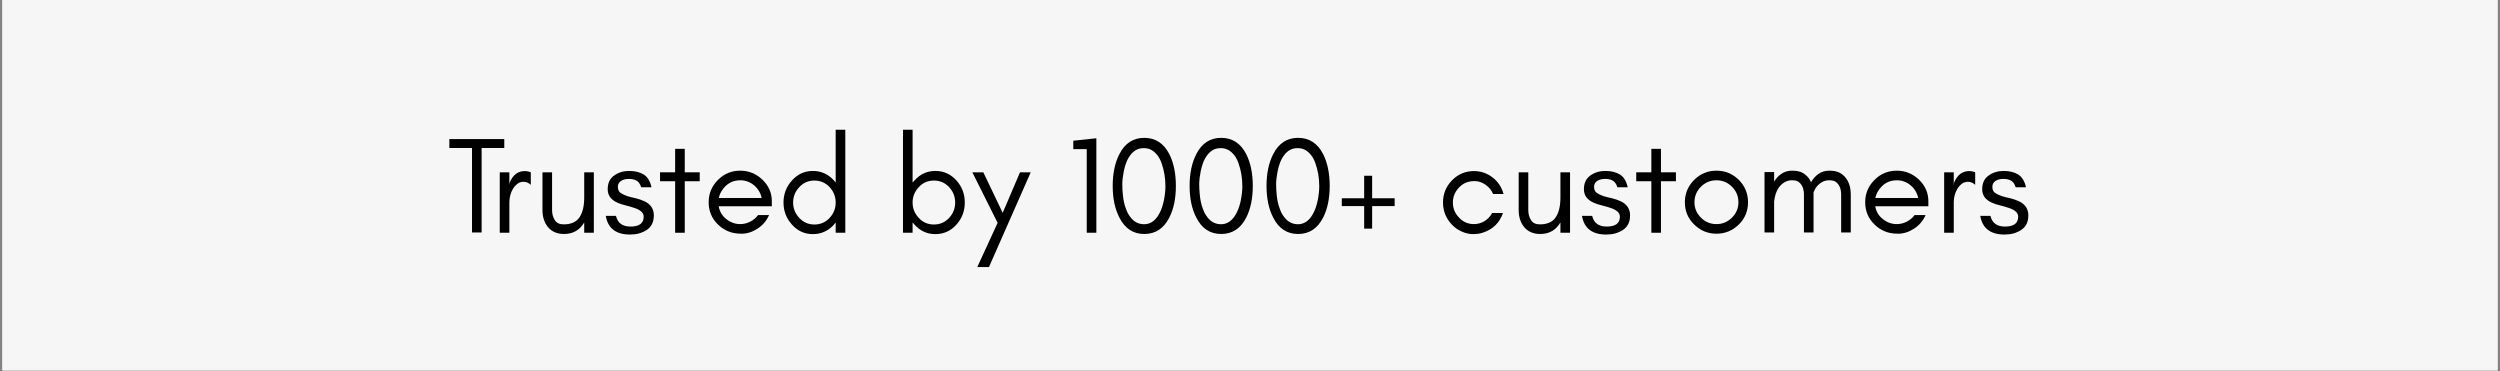<svg version="1.0" preserveAspectRatio="xMidYMid meet" height="700" viewBox="0 0 3536.88 525" zoomAndPan="magnify" width="4716" xmlns:xlink="http://www.w3.org/1999/xlink" xmlns="http://www.w3.org/2000/svg"><rect x="0" y="0" width="3536.88" height="525" fill="#808080" stroke="none"/><defs><g></g><clipPath id="b4abfa976a"><path clip-rule="nonzero" d="M 3.301 0 L 3533.457 0 L 3533.457 524 L 3.301 524 Z M 3.301 0"></path></clipPath></defs><g clip-path="url(#b4abfa976a)"><path fill-rule="nonzero" fill-opacity="1" d="M 3.301 0 L 3533.578 0 L 3533.578 524 L 3.301 524 Z M 3.301 0" fill="#ffffff"></path><path fill-rule="nonzero" fill-opacity="1" d="M 3.301 0 L 3533.578 0 L 3533.578 524 L 3.301 524 Z M 3.301 0" fill="#f6f6f6"></path></g><g fill-opacity="1" fill="#000000"><g transform="translate(631.794, 329.291)"><g><path d="M 3.891 -119.891 L 3.891 -132.516 L 81.609 -132.516 L 81.609 -119.891 L 49.547 -119.891 L 49.547 -0.391 L 35.953 -0.391 L 35.953 -119.891 Z M 3.891 -119.891"></path></g></g></g><g fill-opacity="1" fill="#000000"><g transform="translate(692.418, 329.291)"><g><path d="M 58.484 -67.812 C 55.379 -70.664 52.016 -72.094 48.391 -72.094 C 44.891 -72.094 41.91 -71.117 39.453 -69.172 C 36.859 -67.098 34.719 -64.641 33.031 -61.797 C 29.789 -56.086 28.172 -49.738 28.172 -42.75 L 28.172 0 L 14.578 0 L 14.578 -85.5 L 28.172 -85.5 L 28.172 -67.812 L 28.766 -71.312 C 33.297 -81.938 40.352 -87.25 49.938 -87.25 C 52.914 -87.25 55.766 -86.664 58.484 -85.5 Z M 58.484 -67.812"></path></g></g></g><g fill-opacity="1" fill="#000000"><g transform="translate(752.848, 329.291)"><g><path d="M 73.641 -14.578 C 67.297 -3.691 57.773 1.75 45.078 1.75 C 35.492 1.75 27.984 -1.422 22.547 -7.766 C 17.234 -14.117 14.578 -22.219 14.578 -32.062 L 14.578 -85.5 L 28.172 -85.5 L 28.172 -32.062 C 28.172 -26.488 29.469 -21.758 32.062 -17.875 C 34.52 -13.863 38.664 -11.859 44.5 -11.859 C 55.125 -11.859 62.633 -15.223 67.031 -21.953 C 71.438 -28.566 73.641 -37.832 73.641 -49.75 L 73.641 -85.5 L 87.25 -85.5 L 87.25 0 L 73.641 0 Z M 73.641 -14.578"></path></g></g></g><g fill-opacity="1" fill="#000000"><g transform="translate(851.75, 329.291)"><g><path d="M 27.016 -12.234 C 30.379 -9.91 34.781 -8.75 40.219 -8.75 C 52.656 -8.75 58.875 -13.41 58.875 -22.734 C 58.875 -28.172 54.406 -32.316 45.469 -35.172 C 41.707 -36.461 37.691 -37.629 33.422 -38.672 C 29.016 -39.703 24.938 -41.062 21.188 -42.75 C 16.781 -44.82 13.473 -47.41 11.266 -50.516 C 9.066 -53.629 7.969 -57.32 7.969 -61.594 C 7.969 -70.145 10.945 -76.555 16.906 -80.828 C 22.863 -85.234 29.988 -87.438 38.281 -87.438 C 46.57 -87.438 53.438 -85.754 58.875 -82.391 C 64.312 -79.023 68.004 -73 69.953 -64.312 L 55.375 -64.312 C 53.82 -69.102 51.555 -72.281 48.578 -73.844 C 45.723 -75.395 42.16 -76.172 37.891 -76.172 C 33.617 -76.172 29.992 -75.266 27.016 -73.453 C 23.898 -71.504 22.344 -68.656 22.344 -64.906 C 22.344 -61.02 23.641 -58.164 26.234 -56.344 C 28.691 -54.664 31.801 -53.176 35.562 -51.875 C 39.312 -50.707 43.391 -49.672 47.797 -48.766 C 52.078 -47.734 56.16 -46.312 60.047 -44.5 C 68.848 -40.352 73.25 -33.68 73.25 -24.484 C 73.25 -15.285 69.945 -8.484 63.344 -4.078 C 59.977 -1.879 56.285 -0.195 52.266 0.969 C 48.379 2.008 44.109 2.531 39.453 2.531 C 19.629 2.531 8.227 -6.281 5.25 -23.906 L 19.625 -23.906 C 21.051 -18.332 23.516 -14.441 27.016 -12.234 Z M 27.016 -12.234"></path></g></g></g><g fill-opacity="1" fill="#000000"><g transform="translate(929.862, 329.291)"><g><path d="M 3.891 -72.875 L 3.891 -85.5 L 25.266 -85.5 L 25.266 -118.719 L 38.859 -118.719 L 38.859 -85.5 L 60.047 -85.5 L 60.047 -72.875 L 38.859 -72.875 L 38.859 0 L 25.266 0 L 25.266 -72.875 Z M 3.891 -72.875"></path></g></g></g><g fill-opacity="1" fill="#000000"><g transform="translate(993.79, 329.291)"><g><path d="M 98.125 -44.688 L 98.125 -37.5 L 22.922 -37.5 C 24.223 -30.113 27.785 -24.094 33.609 -19.438 C 39.566 -14.633 46.176 -12.234 53.438 -12.234 C 58.352 -12.234 63.082 -13.398 67.625 -15.734 C 72.031 -17.941 75.723 -21.051 78.703 -25.062 L 94.234 -25.062 C 90.609 -16.906 85.172 -10.492 77.922 -5.828 C 70.535 -1.035 63.086 1.359 55.578 1.359 C 47.93 1.359 41.453 0.191 36.141 -2.141 C 30.703 -4.473 25.973 -7.645 21.953 -11.656 C 13.148 -20.207 8.75 -30.703 8.75 -43.141 C 8.75 -55.441 13.148 -66 21.953 -74.812 C 30.629 -83.488 41.125 -87.828 53.438 -87.828 C 65.352 -87.828 75.781 -83.617 84.719 -75.203 C 93.656 -66.648 98.125 -56.477 98.125 -44.688 Z M 83.75 -49.156 C 82.195 -56.414 78.57 -62.441 72.875 -67.234 C 67.164 -71.898 60.688 -74.234 53.438 -74.234 C 42.289 -74.234 33.547 -69.242 27.203 -59.266 C 25.266 -56.16 23.906 -52.789 23.125 -49.156 Z M 83.75 -49.156"></path></g></g></g><g fill-opacity="1" fill="#000000"><g transform="translate(1099.687, 329.291)"><g><path d="M 82.578 -42.75 C 82.578 -51.039 79.727 -58.297 74.031 -64.516 C 68.195 -70.734 61.008 -73.844 52.469 -73.844 C 43.914 -73.844 36.789 -70.734 31.094 -64.516 C 25.258 -58.297 22.344 -51.039 22.344 -42.75 C 22.344 -34.457 25.258 -27.203 31.094 -20.984 C 36.789 -14.766 43.914 -11.656 52.469 -11.656 C 61.008 -11.656 68.195 -14.766 74.031 -20.984 C 79.727 -27.203 82.578 -34.457 82.578 -42.75 Z M 96.188 0 L 82.578 0 L 82.578 -14.578 C 81.805 -13.535 81.031 -12.562 80.25 -11.656 C 72.094 -2.594 62.117 1.938 50.328 1.938 C 38.535 1.938 28.625 -2.594 20.594 -11.656 C 12.695 -20.469 8.75 -30.832 8.75 -42.75 C 8.75 -54.664 12.695 -65.031 20.594 -73.844 C 28.625 -82.906 38.535 -87.438 50.328 -87.438 C 62.117 -87.438 72.094 -82.906 80.25 -73.844 C 81.031 -72.938 81.805 -71.961 82.578 -70.922 L 82.578 -145.734 L 96.188 -145.734 Z M 96.188 0"></path></g></g></g><g fill-opacity="1" fill="#000000"><g transform="translate(1210.443, 329.291)"><g></g></g></g><g fill-opacity="1" fill="#000000"><g transform="translate(1262.906, 329.291)"><g><path d="M 28.172 0 L 14.578 0 L 14.578 -145.734 L 28.172 -145.734 L 28.172 -70.922 C 28.953 -71.961 29.797 -72.938 30.703 -73.844 C 38.734 -82.906 48.645 -87.438 60.438 -87.438 C 72.219 -87.438 82.191 -82.906 90.359 -73.844 C 98.129 -65.031 102.016 -54.664 102.016 -42.75 C 102.016 -30.832 98.129 -20.469 90.359 -11.656 C 82.191 -2.594 72.219 1.938 60.438 1.938 C 48.645 1.938 38.734 -2.594 30.703 -11.656 C 29.797 -12.562 28.953 -13.535 28.172 -14.578 Z M 88.406 -42.75 C 88.406 -51.039 85.555 -58.297 79.859 -64.516 C 74.035 -70.734 66.848 -73.844 58.297 -73.844 C 49.742 -73.844 42.617 -70.734 36.922 -64.516 C 31.086 -58.297 28.172 -51.039 28.172 -42.75 C 28.172 -34.457 31.086 -27.203 36.922 -20.984 C 42.617 -14.766 49.742 -11.656 58.297 -11.656 C 66.848 -11.656 74.035 -14.766 79.859 -20.984 C 85.555 -27.203 88.406 -34.457 88.406 -42.75 Z M 88.406 -42.75"></path></g></g></g><g fill-opacity="1" fill="#000000"><g transform="translate(1373.662, 329.291)"><g><path d="M 25.453 48.578 L 8.938 48.578 L 37.703 -13.984 L 1.938 -85.5 L 17.484 -85.5 L 44.891 -28.172 L 69.375 -85.5 L 84.531 -85.5 Z M 25.453 48.578"></path></g></g></g><g fill-opacity="1" fill="#000000"><g transform="translate(1456.243, 329.291)"><g></g></g></g><g fill-opacity="1" fill="#000000"><g transform="translate(1508.706, 329.291)"><g><path d="M 28.766 0 L 28.766 -118.344 L 9.719 -118.344 L 9.719 -130.188 L 42.359 -133.688 L 42.359 0 Z M 28.766 0"></path></g></g></g><g fill-opacity="1" fill="#000000"><g transform="translate(1564.472, 329.291)"><g><path d="M 65.094 -116.781 C 61.852 -118.727 58.098 -119.703 53.828 -119.703 C 49.422 -119.703 45.66 -118.789 42.547 -116.969 C 39.316 -115.031 36.598 -112.504 34.391 -109.391 C 32.055 -106.285 30.18 -102.789 28.766 -98.906 C 27.336 -95.02 26.234 -91.133 25.453 -87.25 C 24.023 -79.988 23.312 -73.898 23.312 -68.984 C 23.312 -64.055 23.508 -59.719 23.906 -55.969 C 24.164 -52.207 24.68 -48.316 25.453 -44.297 C 26.234 -40.285 27.398 -36.398 28.953 -32.641 C 30.379 -28.754 32.258 -25.32 34.594 -22.344 C 39.645 -15.477 46.188 -12.047 54.219 -12.047 C 61.469 -12.047 67.617 -15.477 72.672 -22.344 C 78.504 -30.508 82.195 -41.781 83.75 -56.156 C 84.133 -59.781 84.328 -62.953 84.328 -65.672 C 84.328 -77.336 82.453 -88.414 78.703 -98.906 C 75.723 -107.062 71.188 -113.02 65.094 -116.781 Z M 54.406 1.75 C 38.727 1.75 27.004 -5.957 19.234 -21.375 C 12.891 -33.551 9.719 -48.516 9.719 -66.266 C 9.719 -84.004 12.891 -99.031 19.234 -111.344 C 27.004 -126.625 38.727 -134.266 54.406 -134.266 C 70.082 -134.266 81.867 -126.625 89.766 -111.344 C 95.984 -99.031 99.094 -84.004 99.094 -66.266 C 99.094 -48.516 95.984 -33.551 89.766 -21.375 C 81.867 -5.957 70.082 1.75 54.406 1.75 Z M 54.406 1.75"></path></g></g></g><g fill-opacity="1" fill="#000000"><g transform="translate(1673.285, 329.291)"><g><path d="M 65.094 -116.781 C 61.852 -118.727 58.098 -119.703 53.828 -119.703 C 49.422 -119.703 45.66 -118.789 42.547 -116.969 C 39.316 -115.031 36.598 -112.504 34.391 -109.391 C 32.055 -106.285 30.18 -102.789 28.766 -98.906 C 27.336 -95.02 26.234 -91.133 25.453 -87.25 C 24.023 -79.988 23.312 -73.898 23.312 -68.984 C 23.312 -64.055 23.508 -59.719 23.906 -55.969 C 24.164 -52.207 24.68 -48.316 25.453 -44.297 C 26.234 -40.285 27.398 -36.398 28.953 -32.641 C 30.379 -28.754 32.258 -25.32 34.594 -22.344 C 39.645 -15.477 46.188 -12.047 54.219 -12.047 C 61.469 -12.047 67.617 -15.477 72.672 -22.344 C 78.504 -30.508 82.195 -41.781 83.75 -56.156 C 84.133 -59.781 84.328 -62.953 84.328 -65.672 C 84.328 -77.336 82.453 -88.414 78.703 -98.906 C 75.723 -107.062 71.188 -113.02 65.094 -116.781 Z M 54.406 1.75 C 38.727 1.75 27.004 -5.957 19.234 -21.375 C 12.891 -33.551 9.719 -48.516 9.719 -66.266 C 9.719 -84.004 12.891 -99.031 19.234 -111.344 C 27.004 -126.625 38.727 -134.266 54.406 -134.266 C 70.082 -134.266 81.867 -126.625 89.766 -111.344 C 95.984 -99.031 99.094 -84.004 99.094 -66.266 C 99.094 -48.516 95.984 -33.551 89.766 -21.375 C 81.867 -5.957 70.082 1.75 54.406 1.75 Z M 54.406 1.75"></path></g></g></g><g fill-opacity="1" fill="#000000"><g transform="translate(1782.097, 329.291)"><g><path d="M 65.094 -116.781 C 61.852 -118.727 58.098 -119.703 53.828 -119.703 C 49.422 -119.703 45.66 -118.789 42.547 -116.969 C 39.316 -115.031 36.598 -112.504 34.391 -109.391 C 32.055 -106.285 30.18 -102.789 28.766 -98.906 C 27.336 -95.02 26.234 -91.133 25.453 -87.25 C 24.023 -79.988 23.312 -73.898 23.312 -68.984 C 23.312 -64.055 23.508 -59.719 23.906 -55.969 C 24.164 -52.207 24.68 -48.316 25.453 -44.297 C 26.234 -40.285 27.398 -36.398 28.953 -32.641 C 30.379 -28.754 32.258 -25.32 34.594 -22.344 C 39.645 -15.477 46.188 -12.047 54.219 -12.047 C 61.469 -12.047 67.617 -15.477 72.672 -22.344 C 78.504 -30.508 82.195 -41.781 83.75 -56.156 C 84.133 -59.781 84.328 -62.953 84.328 -65.672 C 84.328 -77.336 82.453 -88.414 78.703 -98.906 C 75.723 -107.062 71.188 -113.02 65.094 -116.781 Z M 54.406 1.75 C 38.727 1.75 27.004 -5.957 19.234 -21.375 C 12.891 -33.551 9.719 -48.516 9.719 -66.266 C 9.719 -84.004 12.891 -99.031 19.234 -111.344 C 27.004 -126.625 38.727 -134.266 54.406 -134.266 C 70.082 -134.266 81.867 -126.625 89.766 -111.344 C 95.984 -99.031 99.094 -84.004 99.094 -66.266 C 99.094 -48.516 95.984 -33.551 89.766 -21.375 C 81.867 -5.957 70.082 1.75 54.406 1.75 Z M 54.406 1.75"></path></g></g></g><g fill-opacity="1" fill="#000000"><g transform="translate(1890.91, 329.291)"><g><path d="M 82.188 -37.703 L 50.328 -37.703 L 50.328 -5.828 L 39.062 -5.828 L 39.062 -37.703 L 7.391 -37.703 L 7.391 -48.766 L 39.062 -48.766 L 39.062 -80.641 L 50.328 -80.641 L 50.328 -48.766 L 82.188 -48.766 Z M 82.188 -37.703"></path></g></g></g><g fill-opacity="1" fill="#000000"><g transform="translate(1980.291, 329.291)"><g></g></g></g><g fill-opacity="1" fill="#000000"><g transform="translate(2032.755, 329.291)"><g><path d="M 94.438 -54.797 L 79.672 -54.797 C 77.336 -60.234 73.707 -64.641 68.781 -68.016 C 63.863 -71.379 58.879 -73.062 53.828 -73.062 C 48.773 -73.062 44.438 -72.285 40.812 -70.734 C 37.176 -69.047 34.066 -66.844 31.484 -64.125 C 25.648 -58.031 22.734 -50.906 22.734 -42.75 C 22.734 -34.457 25.648 -27.332 31.484 -21.375 C 37.18 -15.281 44.176 -12.234 52.469 -12.234 C 57.906 -12.234 62.957 -13.66 67.625 -16.516 C 72.156 -19.367 75.719 -23.191 78.312 -27.984 L 93.656 -27.984 C 88.863 -14.254 79.602 -5.055 65.875 -0.391 C 61.594 1.16 56.734 1.938 51.297 1.938 C 45.859 1.938 40.484 0.707 35.172 -1.75 C 29.859 -4.082 25.258 -7.32 21.375 -11.469 C 12.957 -20.27 8.75 -30.695 8.75 -42.75 C 8.75 -54.926 12.957 -65.352 21.375 -74.031 C 29.926 -82.844 40.289 -87.25 52.469 -87.25 C 62.312 -87.25 71.18 -84.203 79.078 -78.109 C 86.598 -72.285 91.719 -64.516 94.438 -54.797 Z M 94.438 -54.797"></path></g></g></g><g fill-opacity="1" fill="#000000"><g transform="translate(2133.989, 329.291)"><g><path d="M 73.641 -14.578 C 67.297 -3.691 57.773 1.75 45.078 1.75 C 35.492 1.75 27.984 -1.422 22.547 -7.766 C 17.234 -14.117 14.578 -22.219 14.578 -32.062 L 14.578 -85.5 L 28.172 -85.5 L 28.172 -32.062 C 28.172 -26.488 29.469 -21.758 32.062 -17.875 C 34.52 -13.863 38.664 -11.859 44.5 -11.859 C 55.125 -11.859 62.633 -15.223 67.031 -21.953 C 71.438 -28.566 73.641 -37.832 73.641 -49.75 L 73.641 -85.5 L 87.25 -85.5 L 87.25 0 L 73.641 0 Z M 73.641 -14.578"></path></g></g></g><g fill-opacity="1" fill="#000000"><g transform="translate(2232.892, 329.291)"><g><path d="M 27.016 -12.234 C 30.379 -9.91 34.781 -8.75 40.219 -8.75 C 52.656 -8.75 58.875 -13.41 58.875 -22.734 C 58.875 -28.172 54.406 -32.316 45.469 -35.172 C 41.707 -36.461 37.691 -37.629 33.422 -38.672 C 29.016 -39.703 24.938 -41.062 21.188 -42.75 C 16.781 -44.82 13.473 -47.41 11.266 -50.516 C 9.066 -53.629 7.969 -57.32 7.969 -61.594 C 7.969 -70.145 10.945 -76.555 16.906 -80.828 C 22.863 -85.234 29.988 -87.438 38.281 -87.438 C 46.57 -87.438 53.438 -85.754 58.875 -82.391 C 64.312 -79.023 68.004 -73 69.953 -64.312 L 55.375 -64.312 C 53.82 -69.102 51.555 -72.281 48.578 -73.844 C 45.723 -75.395 42.16 -76.172 37.891 -76.172 C 33.617 -76.172 29.992 -75.266 27.016 -73.453 C 23.898 -71.504 22.344 -68.656 22.344 -64.906 C 22.344 -61.02 23.641 -58.164 26.234 -56.344 C 28.691 -54.664 31.801 -53.176 35.562 -51.875 C 39.312 -50.707 43.391 -49.672 47.797 -48.766 C 52.078 -47.734 56.16 -46.312 60.047 -44.5 C 68.848 -40.352 73.25 -33.68 73.25 -24.484 C 73.25 -15.285 69.945 -8.484 63.344 -4.078 C 59.977 -1.879 56.285 -0.195 52.266 0.969 C 48.379 2.008 44.109 2.531 39.453 2.531 C 19.629 2.531 8.227 -6.281 5.25 -23.906 L 19.625 -23.906 C 21.051 -18.332 23.516 -14.441 27.016 -12.234 Z M 27.016 -12.234"></path></g></g></g><g fill-opacity="1" fill="#000000"><g transform="translate(2311.004, 329.291)"><g><path d="M 3.891 -72.875 L 3.891 -85.5 L 25.266 -85.5 L 25.266 -118.719 L 38.859 -118.719 L 38.859 -85.5 L 60.047 -85.5 L 60.047 -72.875 L 38.859 -72.875 L 38.859 0 L 25.266 0 L 25.266 -72.875 Z M 3.891 -72.875"></path></g></g></g><g fill-opacity="1" fill="#000000"><g transform="translate(2374.931, 329.291)"><g><path d="M 84.531 -43.141 C 84.531 -51.691 81.484 -59.008 75.391 -65.094 C 69.305 -71.188 61.988 -74.234 53.438 -74.234 C 44.883 -74.234 37.566 -71.188 31.484 -65.094 C 25.391 -59.008 22.344 -51.691 22.344 -43.141 C 22.344 -34.711 25.391 -27.457 31.484 -21.375 C 37.566 -15.281 44.883 -12.234 53.438 -12.234 C 61.988 -12.234 69.305 -15.281 75.391 -21.375 C 81.484 -27.457 84.531 -34.711 84.531 -43.141 Z M 98.125 -43.141 C 98.125 -30.703 93.785 -20.207 85.109 -11.656 C 76.172 -2.977 65.613 1.359 53.438 1.359 C 41.258 1.359 30.766 -2.977 21.953 -11.656 C 13.148 -20.207 8.75 -30.703 8.75 -43.141 C 8.75 -55.441 13.148 -66 21.953 -74.812 C 30.629 -83.488 41.125 -87.828 53.438 -87.828 C 65.738 -87.828 76.297 -83.488 85.109 -74.812 C 93.785 -66 98.125 -55.441 98.125 -43.141 Z M 98.125 -43.141"></path></g></g></g><g fill-opacity="1" fill="#000000"><g transform="translate(2481.8, 329.291)"><g><path d="M 123 -0.391 L 123 -53.828 C 123 -62.629 120.211 -68.848 114.641 -72.484 C 112.703 -73.648 109.723 -74.234 105.703 -74.234 C 101.691 -74.234 97.938 -73.066 94.438 -70.734 C 90.938 -68.398 88.148 -65.422 86.078 -61.797 C 85.305 -60.367 84.594 -58.812 83.938 -57.125 C 83.938 -56.094 83.938 -54.992 83.938 -53.828 L 83.938 -0.391 L 70.344 -0.391 L 70.344 -53.828 C 70.344 -62.629 67.555 -68.848 61.984 -72.484 C 60.047 -73.648 57.066 -74.234 53.047 -74.234 C 49.035 -74.234 45.281 -73.066 41.781 -70.734 C 38.281 -68.398 35.492 -65.422 33.422 -61.797 C 30.703 -57.004 28.953 -51.109 28.172 -44.109 L 28.172 -0.391 L 14.578 -0.391 L 14.578 -85.891 L 28.172 -85.891 L 28.172 -72.281 C 30.766 -76.688 34.004 -80.25 37.891 -82.969 C 42.297 -86.207 47.477 -87.828 53.438 -87.828 C 59.395 -87.828 64.188 -86.922 67.812 -85.109 C 71.438 -83.16 74.484 -80.633 76.953 -77.531 C 78.242 -75.719 79.41 -73.707 80.453 -71.5 C 83.035 -76.164 86.398 -79.988 90.547 -82.969 C 94.953 -86.207 100.133 -87.828 106.094 -87.828 C 112.051 -87.828 116.844 -86.922 120.469 -85.109 C 124.102 -83.16 127.148 -80.633 129.609 -77.531 C 134.273 -71.438 136.609 -63.535 136.609 -53.828 L 136.609 -0.391 Z M 123 -0.391"></path></g></g></g><g fill-opacity="1" fill="#000000"><g transform="translate(2630.057, 329.291)"><g><path d="M 98.125 -44.688 L 98.125 -37.5 L 22.922 -37.5 C 24.223 -30.113 27.785 -24.094 33.609 -19.438 C 39.566 -14.633 46.176 -12.234 53.438 -12.234 C 58.352 -12.234 63.082 -13.398 67.625 -15.734 C 72.031 -17.941 75.723 -21.051 78.703 -25.062 L 94.234 -25.062 C 90.609 -16.906 85.172 -10.492 77.922 -5.828 C 70.535 -1.035 63.086 1.359 55.578 1.359 C 47.93 1.359 41.453 0.191 36.141 -2.141 C 30.703 -4.473 25.973 -7.645 21.953 -11.656 C 13.148 -20.207 8.75 -30.703 8.75 -43.141 C 8.75 -55.441 13.148 -66 21.953 -74.812 C 30.629 -83.488 41.125 -87.828 53.438 -87.828 C 65.352 -87.828 75.781 -83.617 84.719 -75.203 C 93.656 -66.648 98.125 -56.477 98.125 -44.688 Z M 83.75 -49.156 C 82.195 -56.414 78.57 -62.441 72.875 -67.234 C 67.164 -71.898 60.688 -74.234 53.438 -74.234 C 42.289 -74.234 33.547 -69.242 27.203 -59.266 C 25.266 -56.16 23.906 -52.789 23.125 -49.156 Z M 83.75 -49.156"></path></g></g></g><g fill-opacity="1" fill="#000000"><g transform="translate(2735.955, 329.291)"><g><path d="M 58.484 -67.812 C 55.379 -70.664 52.016 -72.094 48.391 -72.094 C 44.891 -72.094 41.91 -71.117 39.453 -69.172 C 36.859 -67.098 34.719 -64.641 33.031 -61.797 C 29.789 -56.086 28.172 -49.738 28.172 -42.75 L 28.172 0 L 14.578 0 L 14.578 -85.5 L 28.172 -85.5 L 28.172 -67.812 L 28.766 -71.312 C 33.297 -81.938 40.352 -87.25 49.938 -87.25 C 52.914 -87.25 55.766 -86.664 58.484 -85.5 Z M 58.484 -67.812"></path></g></g></g><g fill-opacity="1" fill="#000000"><g transform="translate(2796.385, 329.291)"><g><path d="M 27.016 -12.234 C 30.379 -9.91 34.781 -8.75 40.219 -8.75 C 52.656 -8.75 58.875 -13.41 58.875 -22.734 C 58.875 -28.172 54.406 -32.316 45.469 -35.172 C 41.707 -36.461 37.691 -37.629 33.422 -38.672 C 29.016 -39.703 24.938 -41.062 21.188 -42.75 C 16.781 -44.82 13.473 -47.41 11.266 -50.516 C 9.066 -53.629 7.969 -57.32 7.969 -61.594 C 7.969 -70.145 10.945 -76.555 16.906 -80.828 C 22.863 -85.234 29.988 -87.438 38.281 -87.438 C 46.57 -87.438 53.438 -85.754 58.875 -82.391 C 64.312 -79.023 68.004 -73 69.953 -64.312 L 55.375 -64.312 C 53.82 -69.102 51.555 -72.281 48.578 -73.844 C 45.723 -75.395 42.16 -76.172 37.891 -76.172 C 33.617 -76.172 29.992 -75.266 27.016 -73.453 C 23.898 -71.504 22.344 -68.656 22.344 -64.906 C 22.344 -61.02 23.641 -58.164 26.234 -56.344 C 28.691 -54.664 31.801 -53.176 35.562 -51.875 C 39.312 -50.707 43.391 -49.672 47.797 -48.766 C 52.078 -47.734 56.16 -46.312 60.047 -44.5 C 68.848 -40.352 73.25 -33.68 73.25 -24.484 C 73.25 -15.285 69.945 -8.484 63.344 -4.078 C 59.977 -1.879 56.285 -0.195 52.266 0.969 C 48.379 2.008 44.109 2.531 39.453 2.531 C 19.629 2.531 8.227 -6.281 5.25 -23.906 L 19.625 -23.906 C 21.051 -18.332 23.516 -14.441 27.016 -12.234 Z M 27.016 -12.234"></path></g></g></g></svg>